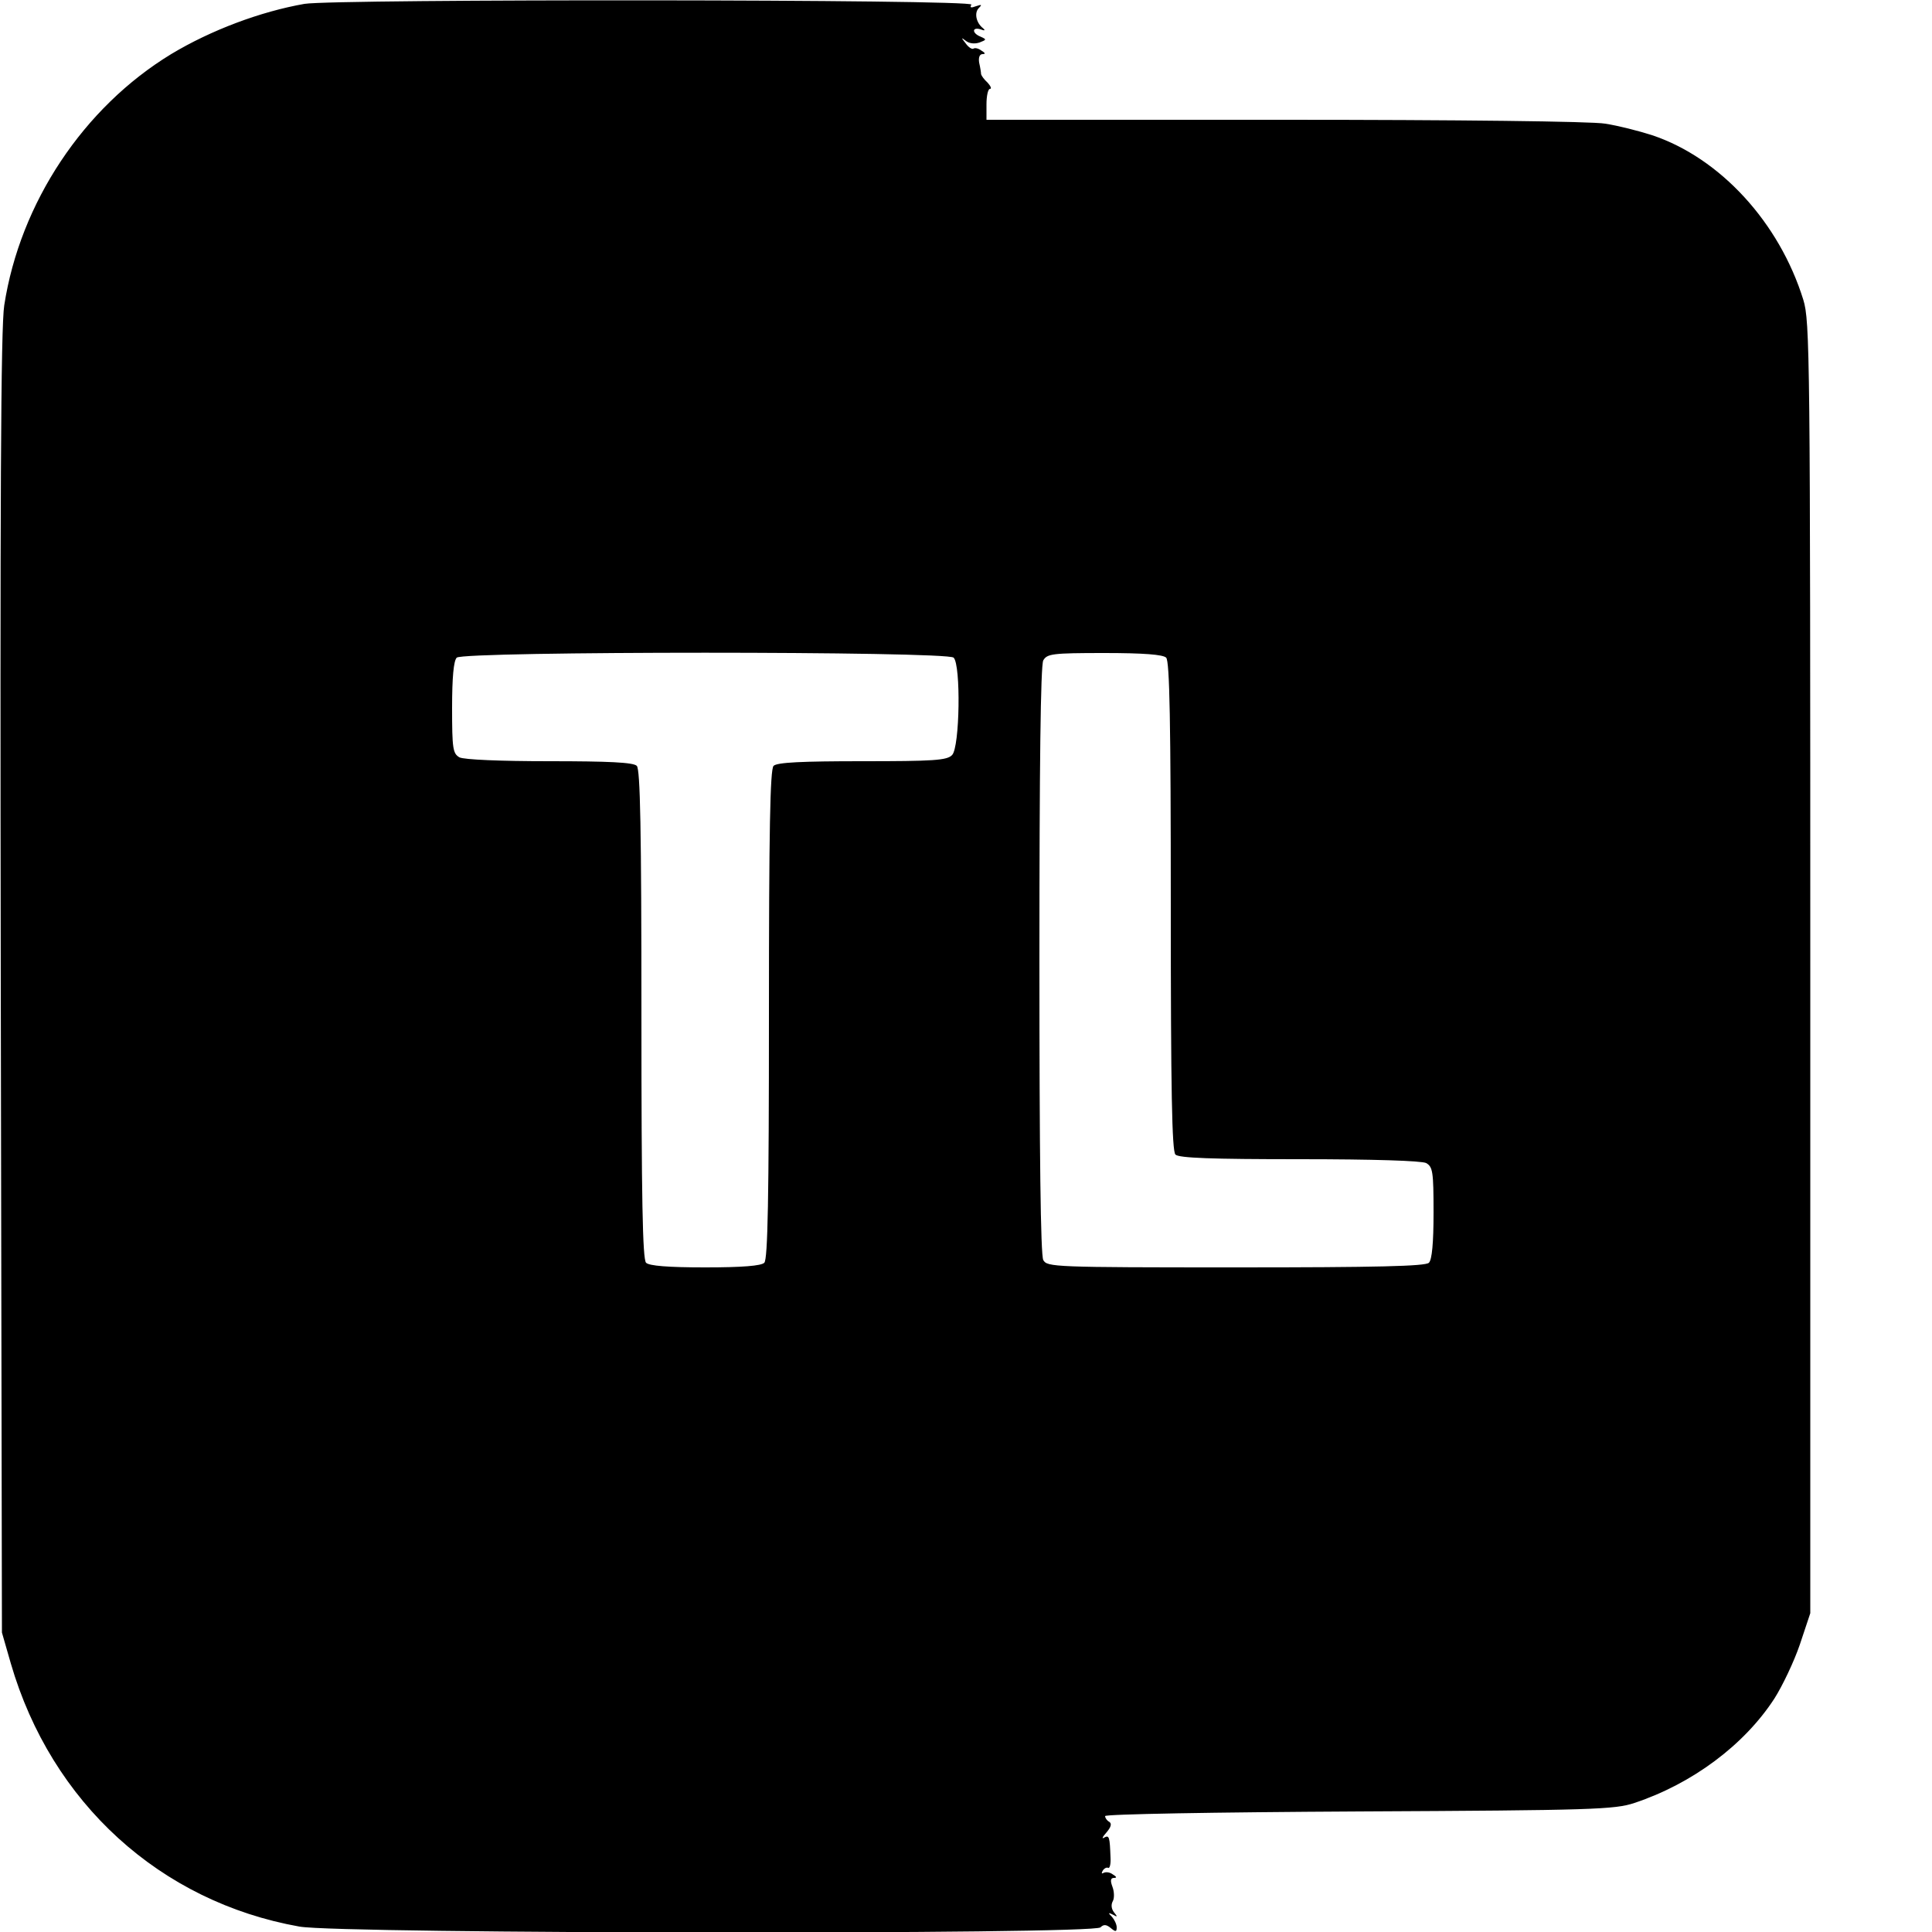 <?xml version="1.0" standalone="no"?>
<!DOCTYPE svg PUBLIC "-//W3C//DTD SVG 20010904//EN"
 "http://www.w3.org/TR/2001/REC-SVG-20010904/DTD/svg10.dtd">
<svg version="1.0" xmlns="http://www.w3.org/2000/svg"
 width="500pt" height="500pt" viewBox="0 0 500 500"
 preserveAspectRatio="xMidYMid meet">
<g transform="translate(0,500) scale(0.1,-0.1)"
fill="#000000" stroke="none">
<path d="M788 4990 c-114 -20 -242 -68 -345 -130 -227 -138 -391 -385 -432
-650 -9 -56 -11 -508 -9 -1755 l3 -1680 23 -80 c105 -361 387 -617 747 -681
107 -19 2054 -21 2073 -2 8 8 15 8 27 -2 12 -10 15 -10 15 2 0 8 -6 20 -12 27
-11 11 -10 12 2 6 12 -7 13 -6 3 6 -7 9 -8 20 -3 29 4 7 4 24 -1 37 -6 16 -5
23 4 23 8 0 7 3 -3 9 -8 6 -18 7 -24 4 -5 -3 -6 -1 -2 6 4 6 10 9 14 7 4 -2 7
10 6 27 -2 53 -3 59 -17 51 -6 -4 -4 2 6 13 12 14 15 23 8 28 -6 3 -11 10 -11
15 0 5 280 10 658 12 605 3 661 5 712 22 150 50 284 150 362 270 21 33 51 96
66 140 l27 81 0 1670 c0 1591 -1 1673 -18 1729 -62 200 -215 367 -391 426 -34
11 -89 25 -122 30 -34 6 -385 10 -830 10 l-771 0 0 40 c0 22 4 40 9 40 5 0 2
7 -6 16 -9 8 -16 18 -17 22 0 4 -2 17 -5 30 -2 13 1 22 9 22 8 0 7 3 -3 9 -8
6 -17 8 -21 5 -4 -2 -13 4 -20 14 -12 15 -12 16 1 6 9 -7 23 -8 35 -4 18 7 19
8 3 15 -23 9 -23 26 0 19 10 -4 13 -3 6 3 -18 14 -23 40 -11 52 9 9 8 10 -7 5
-13 -5 -17 -4 -12 4 8 14 -1647 15 -1726 2z m1680 -1692 c19 -19 16 -232 -4
-252 -13 -14 -49 -16 -233 -16 -155 0 -220 -3 -229 -12 -9 -9 -12 -166 -12
-643 0 -477 -3 -634 -12 -643 -8 -8 -57 -12 -153 -12 -96 0 -145 4 -153 12 -9
9 -12 166 -12 643 0 477 -3 634 -12 643 -9 9 -73 12 -226 12 -128 0 -221 4
-233 10 -17 10 -19 22 -19 128 0 79 4 122 12 130 17 17 1269 17 1286 0z m550
0 c9 -9 12 -166 12 -643 0 -477 3 -634 12 -643 9 -9 94 -12 321 -12 193 0 316
-4 328 -10 17 -10 19 -22 19 -128 0 -79 -4 -122 -12 -130 -9 -9 -134 -12 -500
-12 -472 0 -488 1 -498 19 -7 13 -10 274 -10 776 0 502 3 763 10 776 10 17 23
19 158 19 102 0 152 -4 160 -12z"/>
</g>
</svg>
